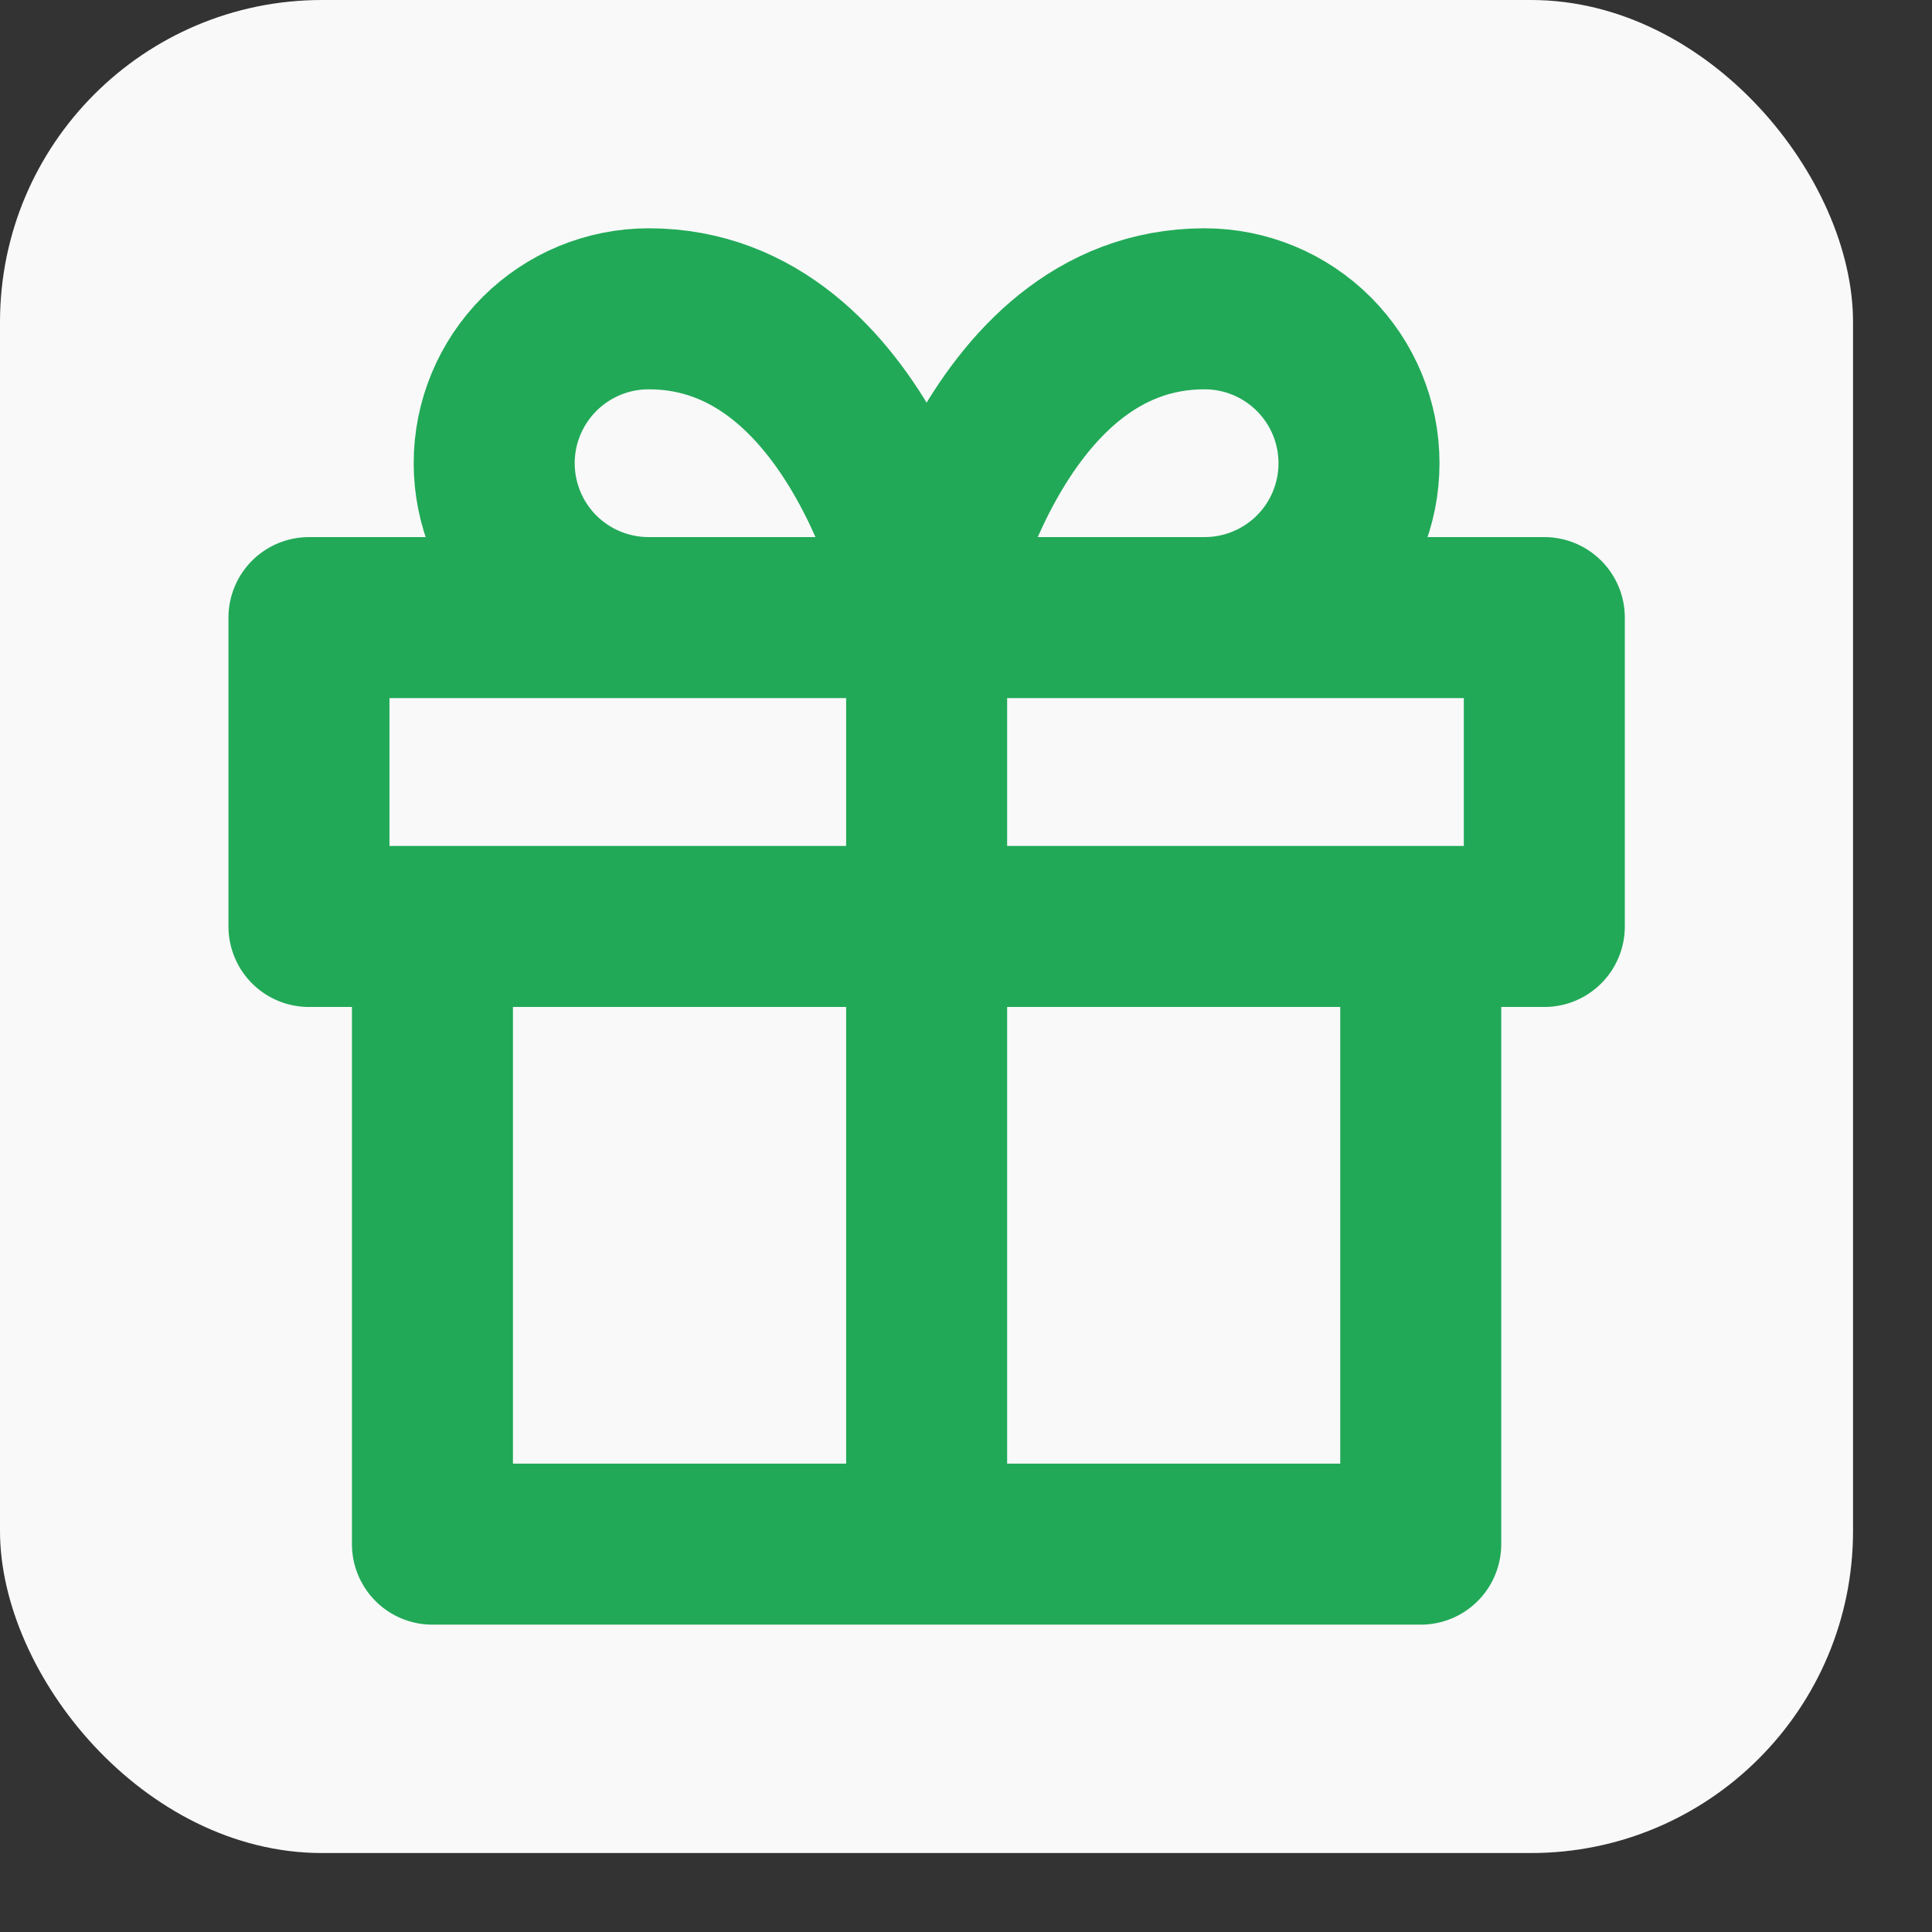 <svg width="24" height="24" viewBox="0 0 24 24" fill="none" xmlns="http://www.w3.org/2000/svg">
<rect x="0" y="0" width="24" height="24" fill="#333333" stroke="none"/>
<rect width="23.019" height="23.019" rx="4" fill="#F9F9F9"/>
<g clip-path="url(#clip0_934_1247)">
<path d="M17.649 11.509V19.182H5.372V11.509M11.511 19.182V7.672M11.511 7.672H8.058C7.549 7.672 7.061 7.47 6.701 7.111C6.342 6.751 6.139 6.263 6.139 5.754C6.139 5.245 6.342 4.758 6.701 4.398C7.061 4.038 7.549 3.836 8.058 3.836C10.743 3.836 11.511 7.672 11.511 7.672ZM11.511 7.672H14.963C15.472 7.672 15.96 7.47 16.32 7.111C16.68 6.751 16.882 6.263 16.882 5.754C16.882 5.245 16.68 4.758 16.32 4.398C15.96 4.038 15.472 3.836 14.963 3.836C12.278 3.836 11.511 7.672 11.511 7.672ZM3.838 7.672H19.184V11.509H3.838V7.672Z" stroke="#21A957" stroke-width="2" stroke-linecap="round" stroke-linejoin="round"/>
</g>
<defs>
<clipPath id="clip0_934_1247">
<rect width="18.416" height="18.416" fill="white" transform="translate(2.303 2.301)"/>
</clipPath>
</defs>
</svg>

